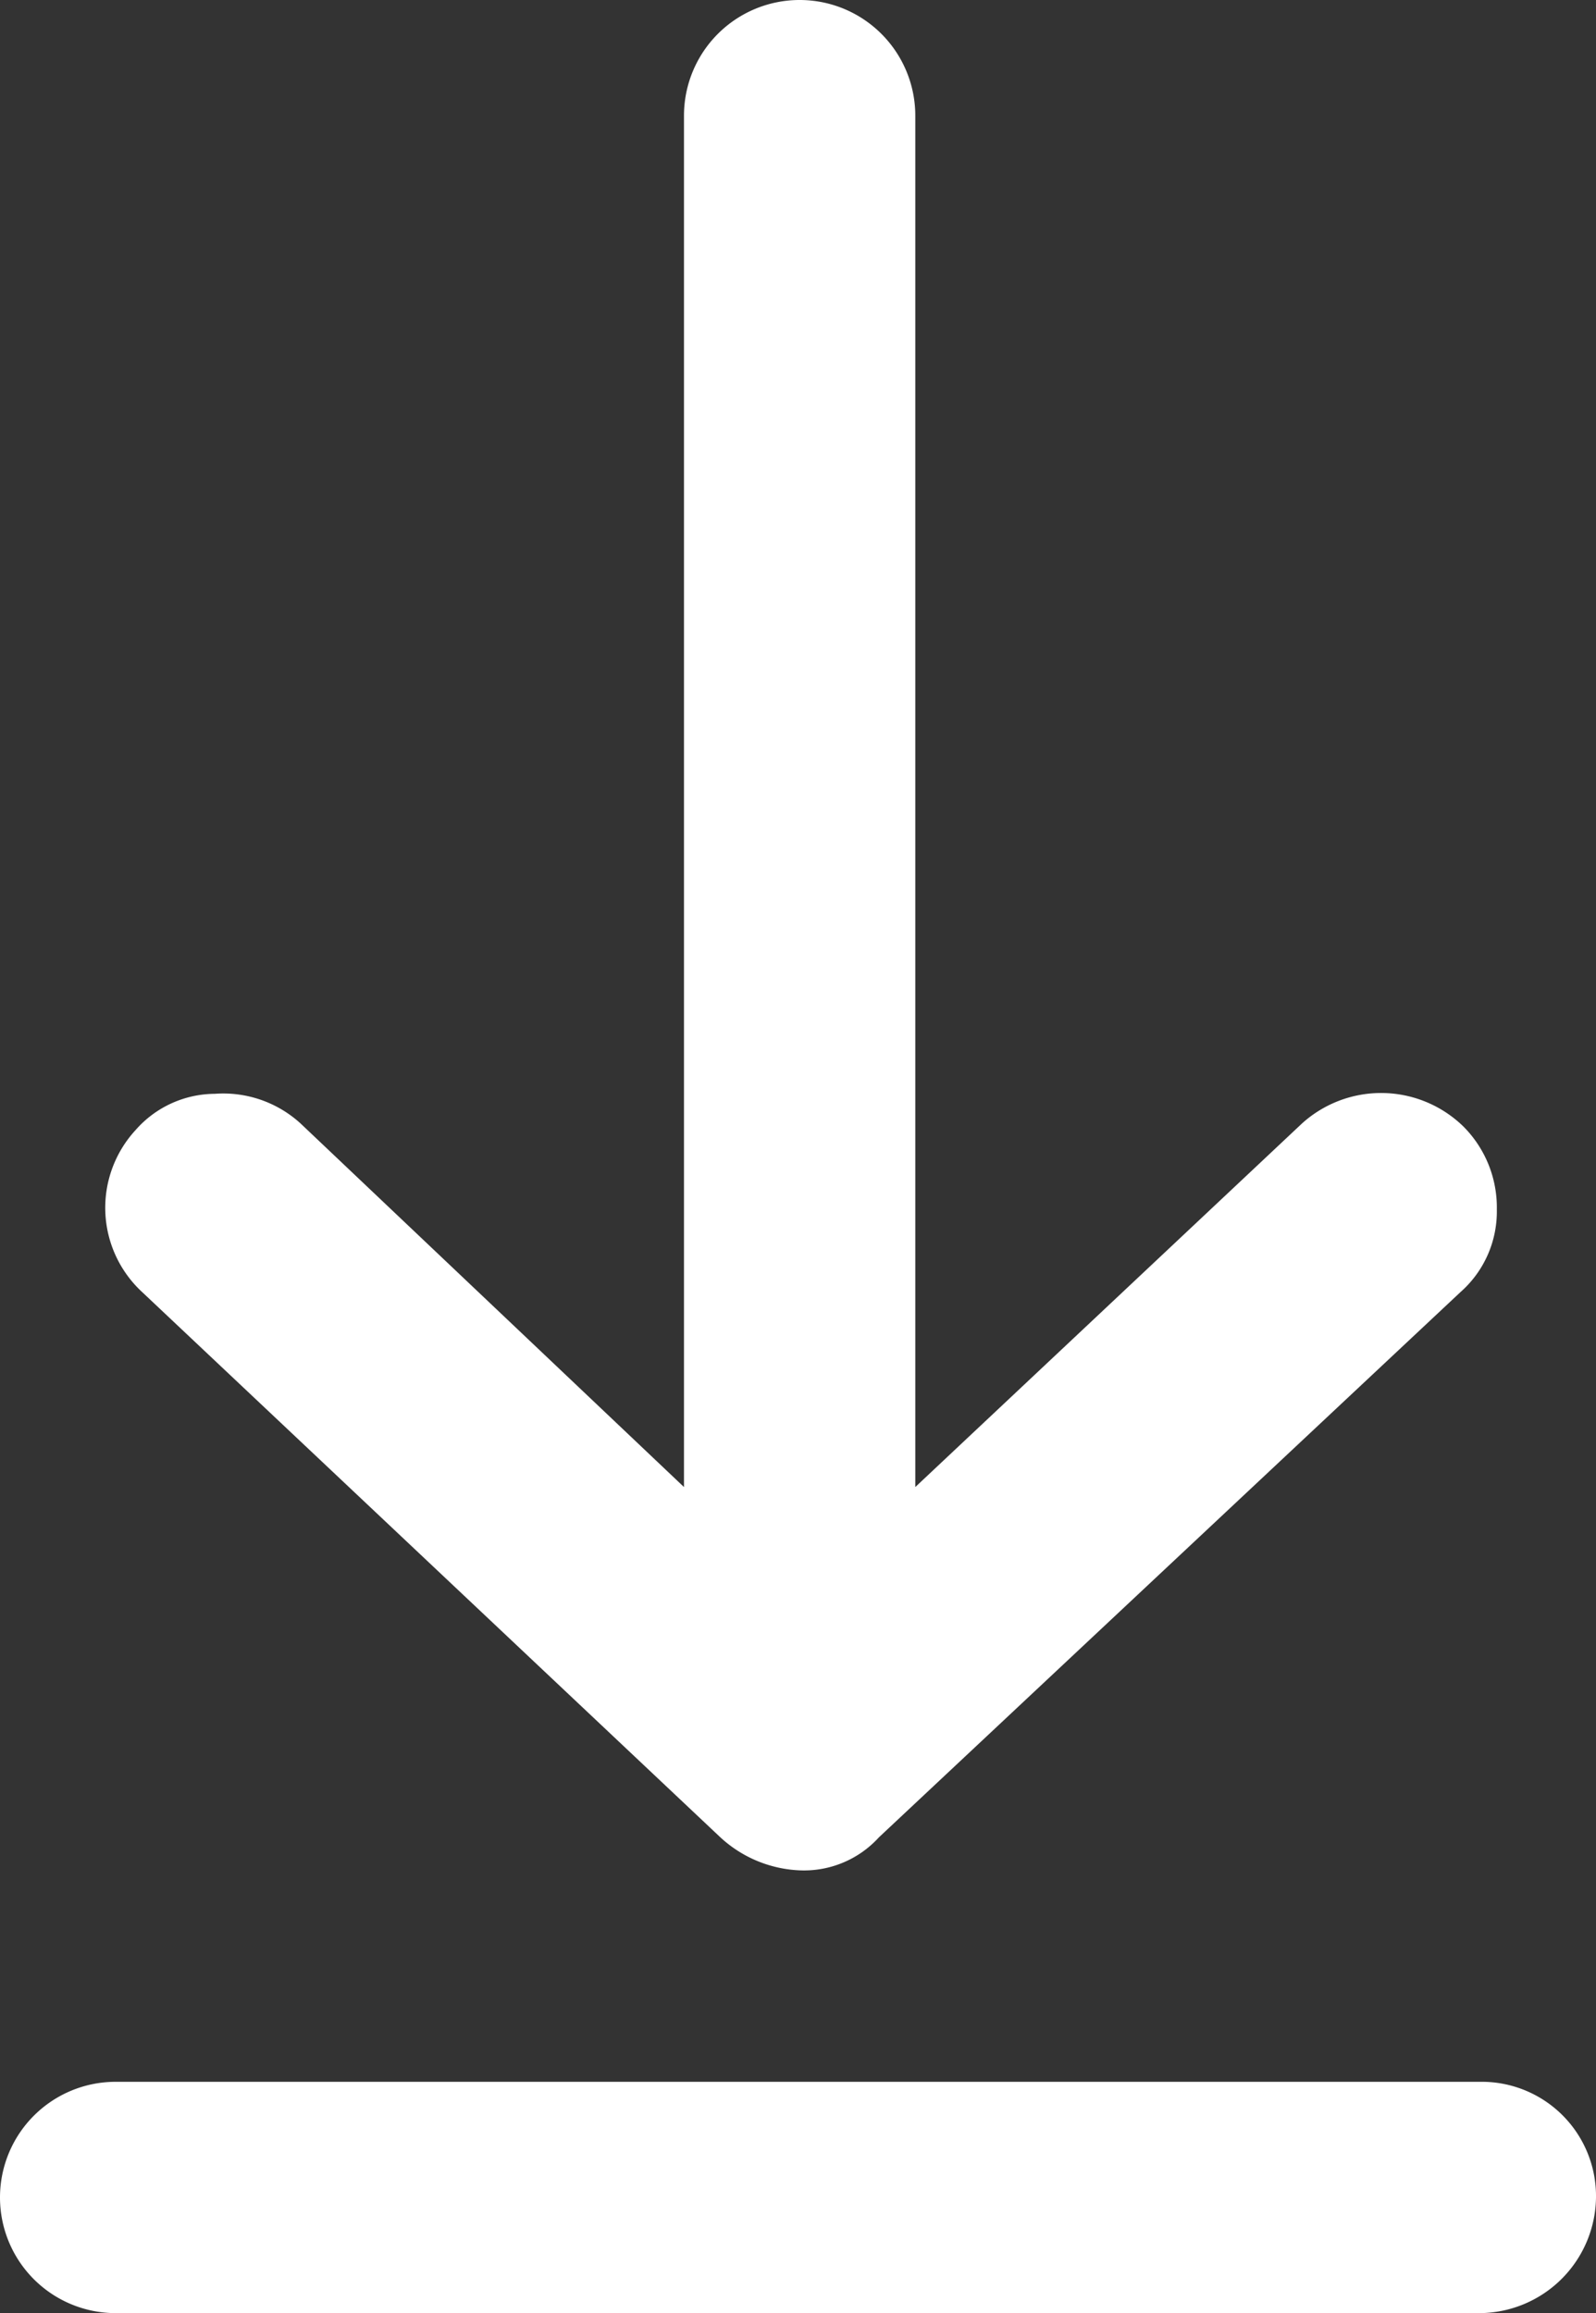 <svg xmlns="http://www.w3.org/2000/svg" width="16.56" height="24" viewBox="0 0 16.56 24">
  <rect x="0" y="0" width="16.56" height="24" fill="#333333" stroke="none"/>
  <g id="download" transform="translate(-10.8)">
    <path id="Path_4601" data-name="Path 4601" d="M20.367,19.063a1.292,1.292,0,0,0,.823.343h0a1.051,1.051,0,0,0,.823-.343l6.034-5.657a1.114,1.114,0,0,0,.377-.857,1.19,1.19,0,0,0-.343-.857,1.223,1.223,0,0,0-1.68-.034L22.39,15.429V1.2a1.2,1.2,0,1,0-2.4,0V15.429l-3.977-3.771a1.188,1.188,0,0,0-.891-.309,1.1,1.1,0,0,0-.823.377,1.19,1.19,0,0,0,.069,1.68Z" transform="translate(-2.093)" fill="#fff"/>
    <path id="Path_4602" data-name="Path 4602" d="M26.194,63H12a1.2,1.2,0,0,0,0,2.4H26.16a1.215,1.215,0,0,0,1.2-1.2A1.186,1.186,0,0,0,26.194,63Z" transform="translate(0 -41.4)" fill="#fff"/>
  </g>
</svg>
